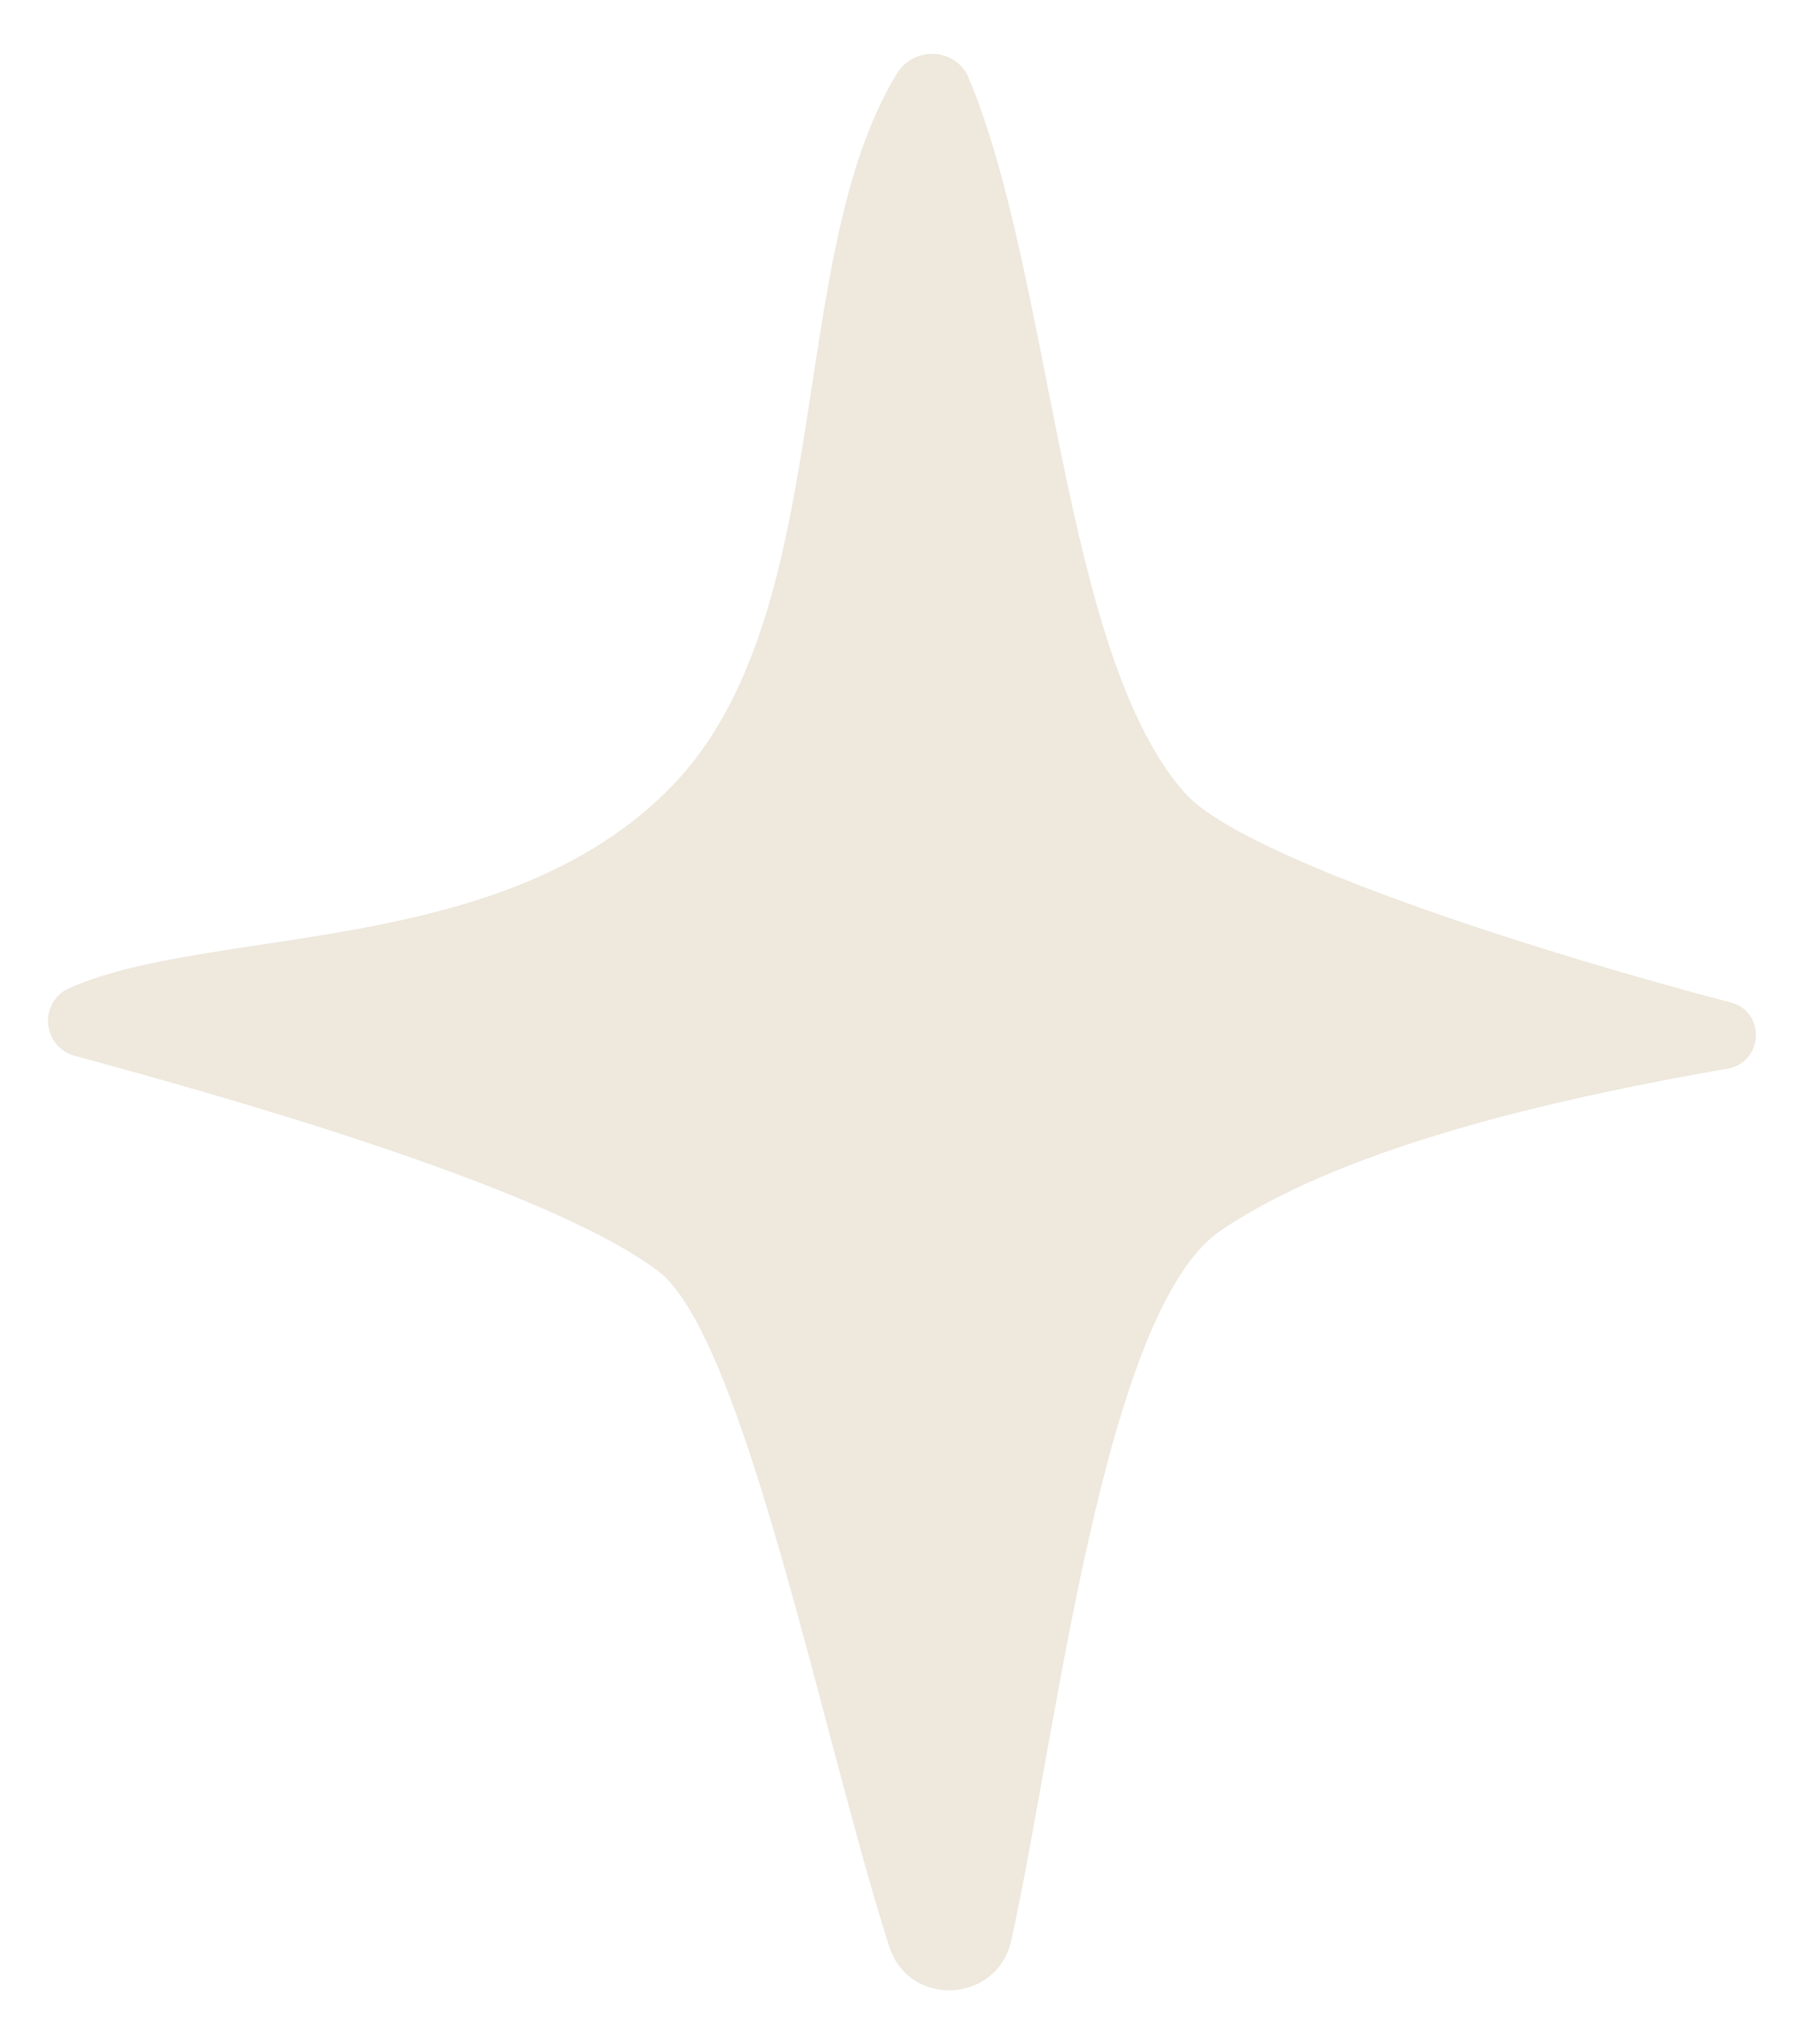 <svg xmlns="http://www.w3.org/2000/svg" fill="none" viewBox="0 0 30 34" height="34" width="30">
<path fill="#EEE8DD" d="M28.777 16.672C29.367 16.822 29.327 17.662 28.737 17.772C26.157 18.222 22.447 19.012 20.307 20.462C18.337 21.792 17.567 28.902 16.817 32.272C16.587 33.322 15.117 33.402 14.787 32.372C13.687 28.942 12.377 22.232 10.947 21.142C9.027 19.692 3.277 18.112 1.247 17.562C0.697 17.412 0.637 16.662 1.157 16.432C3.547 15.382 8.357 15.952 11.157 13.092C13.947 10.242 13.027 4.302 14.917 1.222C15.197 0.762 15.897 0.792 16.107 1.292C17.507 4.632 17.657 10.892 19.707 13.192C20.687 14.292 25.747 15.882 28.777 16.672Z"></path>
</svg>
